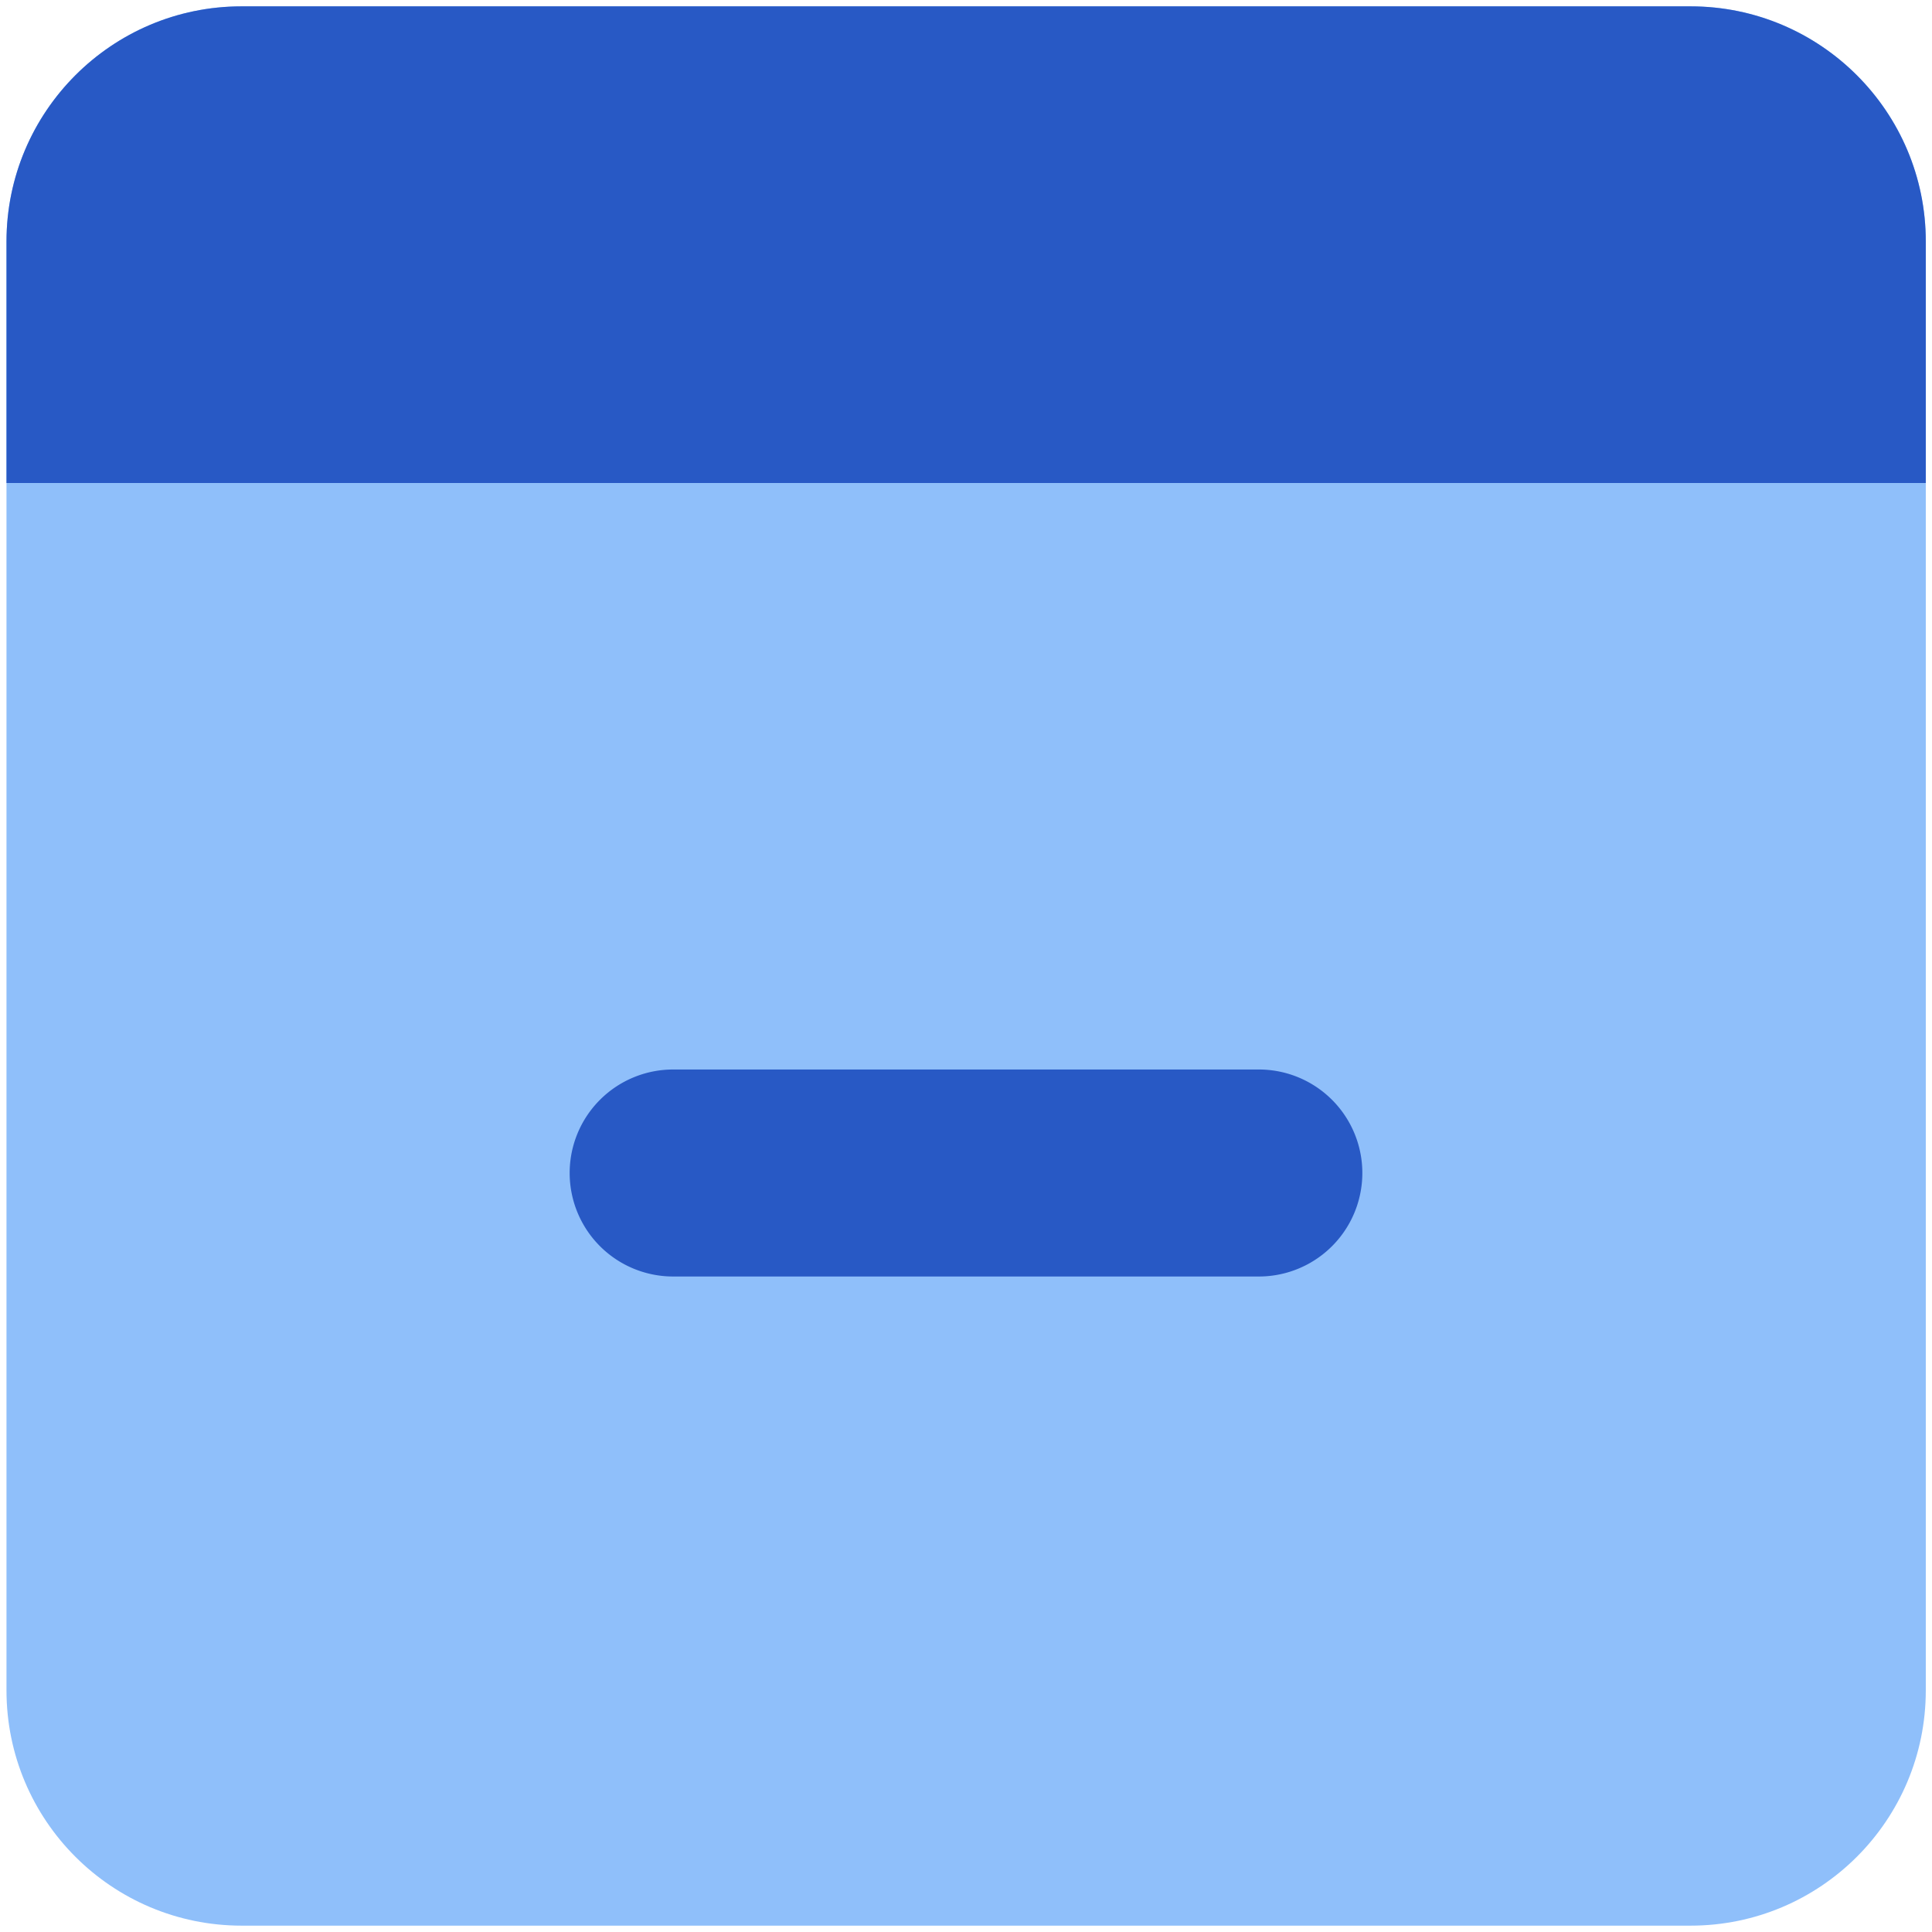 <svg xmlns="http://www.w3.org/2000/svg" fill="none" viewBox="0 0 14 14" id="Browser-Remove--Streamline-Core"><desc>Browser Remove Streamline Icon: https://streamlinehq.com</desc><g id="browser-remove--app-code-apps-subtract-window-minus"><path id="Union" fill="#8fbffa" fill-rule="evenodd" d="M1.75 0.046C0.81 0.046 0.047 0.81 0.047 1.751v10.498c0 0.942 0.763 1.705 1.705 1.705H12.25c0.942 0 1.705 -0.763 1.705 -1.705V1.751c0 -0.942 -0.763 -1.705 -1.705 -1.705H1.751Z" clip-rule="evenodd" stroke-width="1"></path><path id="Union_2" fill="#2859c5" d="M1.75 0.046C0.81 0.046 0.047 0.81 0.047 1.751V3.5h13.908V1.75c0 -0.94 -0.763 -1.704 -1.705 -1.704H1.751Z" stroke-width="1"></path><path id="Vector (Stroke)" fill="#2859c5" fill-rule="evenodd" d="M4.128 8.5a0.75 0.75 0 0 1 0.75 -0.75h4.244a0.75 0.75 0 0 1 0 1.5H4.878a0.75 0.75 0 0 1 -0.75 -0.75Z" clip-rule="evenodd" stroke-width="1"></path></g></svg>